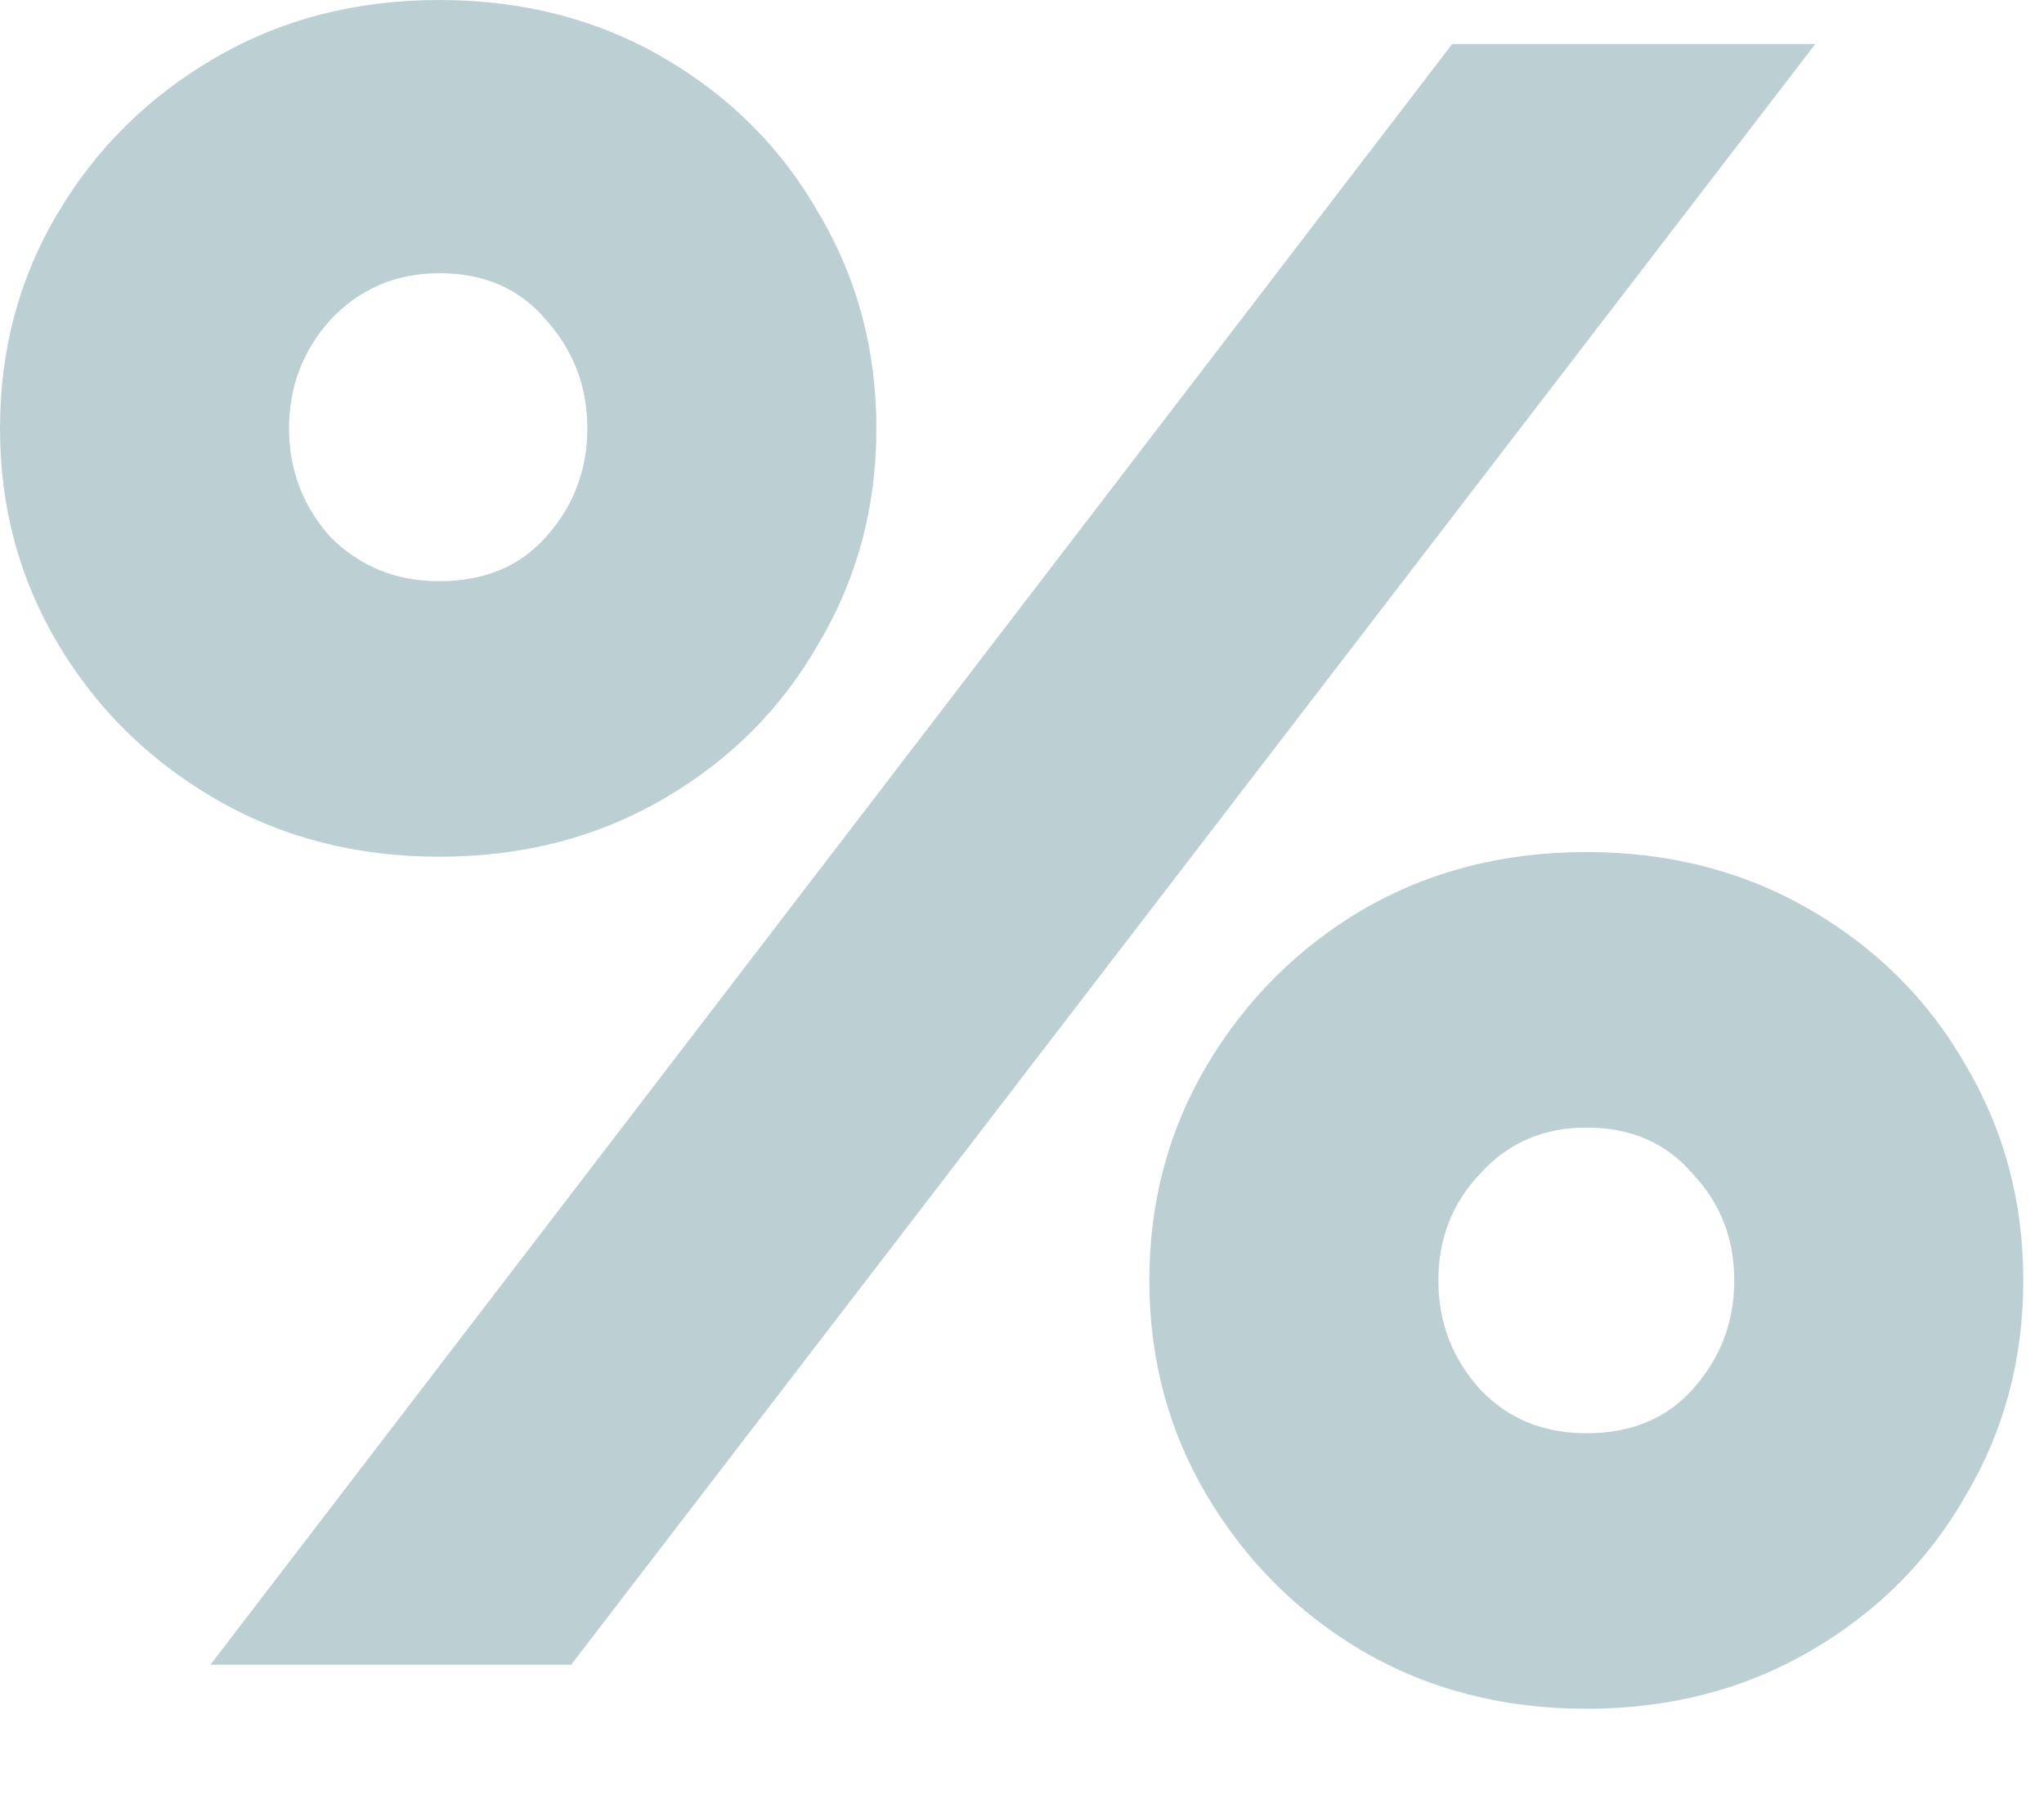 <?xml version="1.0" encoding="utf-8"?>
<svg xmlns="http://www.w3.org/2000/svg" fill="none" height="100%" overflow="visible" preserveAspectRatio="none" style="display: block;" viewBox="0 0 17 15" width="100%">
<path d="M0 3.562C0 2.907 0.16 2.31 0.481 1.771C0.801 1.232 1.237 0.802 1.789 0.481C2.34 0.16 2.962 0 3.654 0C4.347 0 4.968 0.16 5.52 0.481C6.071 0.802 6.501 1.232 6.808 1.771C7.129 2.31 7.289 2.907 7.289 3.562C7.289 4.216 7.129 4.813 6.808 5.352C6.501 5.891 6.071 6.321 5.52 6.642C4.968 6.963 4.347 7.124 3.654 7.124C2.962 7.124 2.34 6.963 1.789 6.642C1.237 6.321 0.801 5.891 0.481 5.352C0.16 4.813 0 4.216 0 3.562ZM12.078 0.366H15.098L4.75 13.843H1.75L12.078 0.366ZM2.404 3.562C2.404 3.908 2.519 4.21 2.75 4.467C2.994 4.711 3.295 4.833 3.654 4.833C4.026 4.833 4.321 4.711 4.539 4.467C4.77 4.21 4.885 3.908 4.885 3.562C4.885 3.215 4.77 2.914 4.539 2.657C4.321 2.4 4.026 2.272 3.654 2.272C3.295 2.272 2.994 2.4 2.75 2.657C2.519 2.914 2.404 3.215 2.404 3.562ZM9.559 10.647C9.559 9.992 9.719 9.396 10.039 8.856C10.36 8.317 10.789 7.887 11.328 7.567C11.879 7.246 12.501 7.085 13.194 7.085C13.886 7.085 14.508 7.246 15.059 7.567C15.61 7.887 16.04 8.317 16.348 8.856C16.668 9.396 16.828 9.992 16.828 10.647C16.828 11.302 16.668 11.899 16.348 12.438C16.04 12.977 15.61 13.407 15.059 13.727C14.508 14.048 13.886 14.209 13.194 14.209C12.501 14.209 11.879 14.048 11.328 13.727C10.789 13.407 10.36 12.977 10.039 12.438C9.719 11.899 9.559 11.302 9.559 10.647ZM11.963 10.647C11.963 10.994 12.078 11.295 12.309 11.552C12.54 11.796 12.835 11.918 13.194 11.918C13.565 11.918 13.86 11.796 14.078 11.552C14.309 11.295 14.424 10.994 14.424 10.647C14.424 10.3 14.309 10.005 14.078 9.761C13.86 9.505 13.565 9.376 13.194 9.376C12.835 9.376 12.54 9.505 12.309 9.761C12.078 10.005 11.963 10.3 11.963 10.647Z" fill="#B4CACD" id="%" opacity="0.89"/>
</svg>